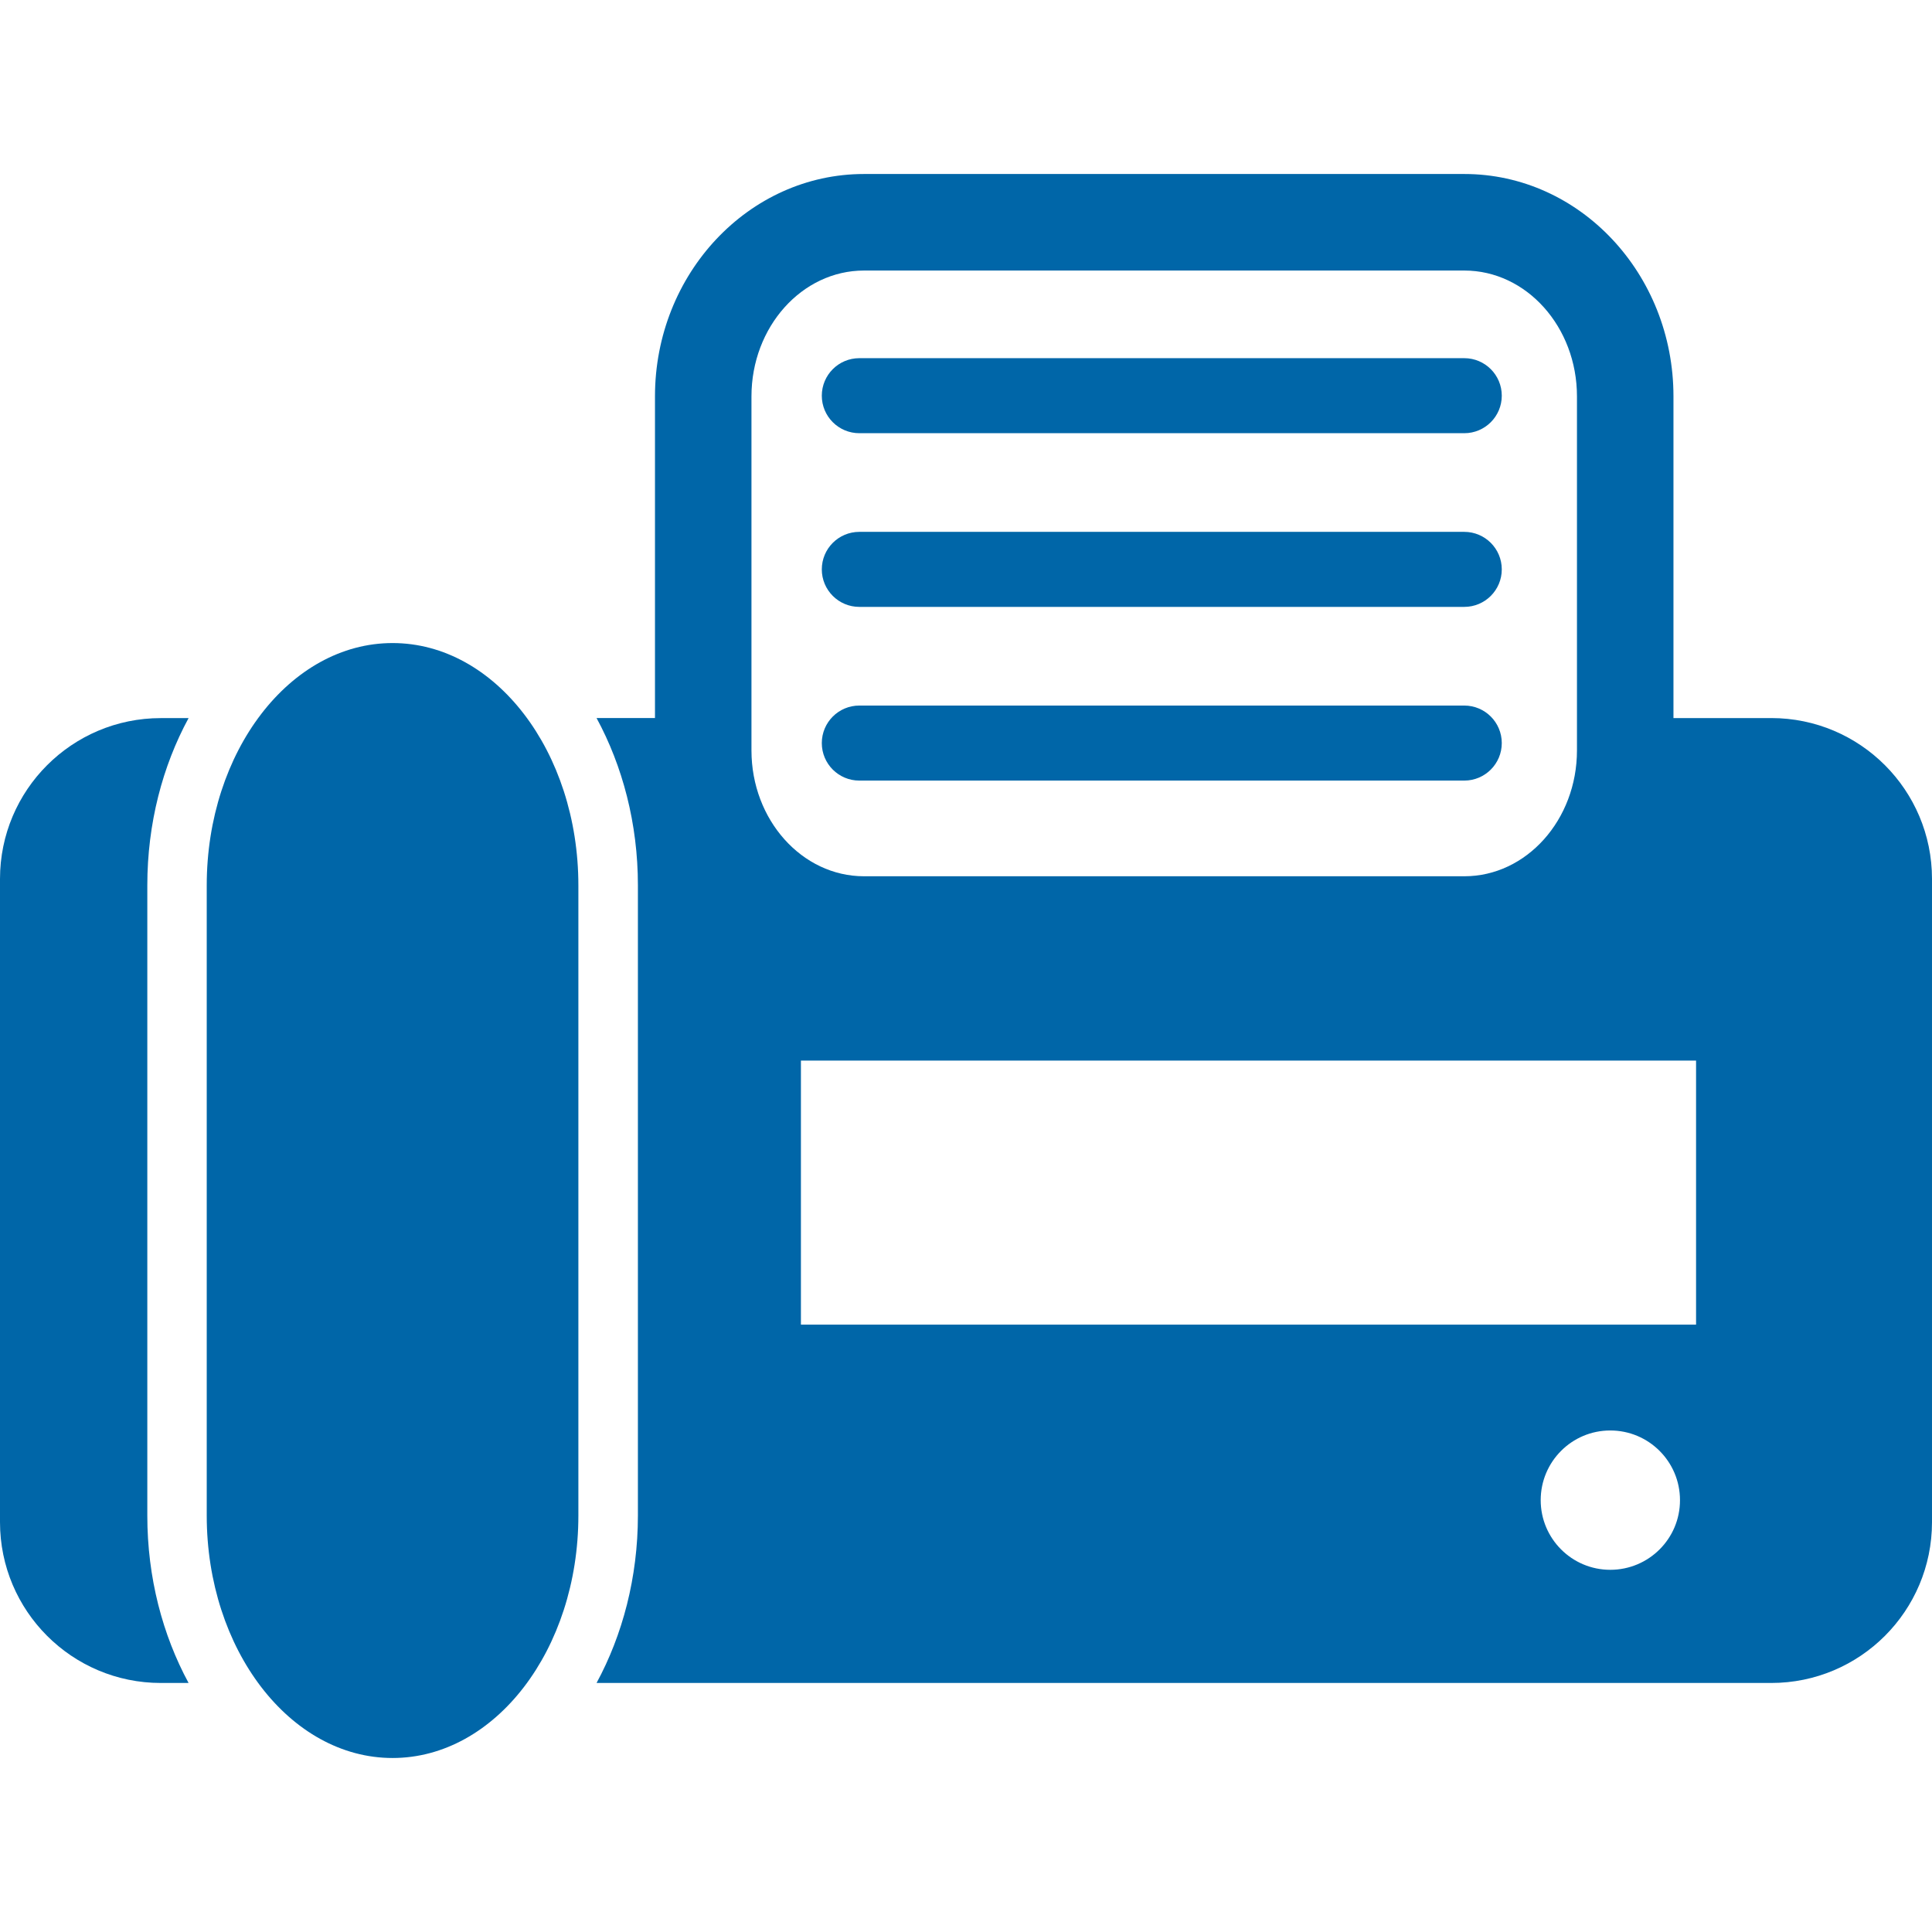 <?xml version="1.0" encoding="iso-8859-1"?>
<!-- Generator: Adobe Illustrator 16.0.0, SVG Export Plug-In . SVG Version: 6.00 Build 0)  -->
<!DOCTYPE svg PUBLIC "-//W3C//DTD SVG 1.1//EN" "http://www.w3.org/Graphics/SVG/1.1/DTD/svg11.dtd">
<svg xmlns="http://www.w3.org/2000/svg" xmlns:xlink="http://www.w3.org/1999/xlink" version="1.1" id="Capa_1" x="0px" y="0px" width="512px" height="512px" viewBox="0 0 246.118 246.118" style="enable-background:new 0 0 246.118 246.118;" xml:space="preserve">
<g>
	<g>
		<path d="M20.488,214.394h3.535c-3.311-6.113-5.257-13.436-5.257-21.318v-80.283c0-7.881,1.942-15.21,5.257-21.314h-3.535    C9.175,91.478,0,100.648,0,111.966v81.939C0,205.219,9.171,214.394,20.488,214.394z" fill="#0066a8"/>
		<path d="M75.996,214.394h149.643c11.313,0,20.479-9.175,20.479-20.488v-81.944c0-11.313-9.166-20.488-20.479-20.488h-12.456    V50.493c0-15.623-11.947-28.327-26.64-28.327h-76.477c-14.68,0-26.628,12.708-26.628,28.327v40.979h-7.442    c3.312,6.109,5.267,13.434,5.267,21.314v80.278C81.258,200.953,79.308,208.28,75.996,214.394z M205.132,199.978    c-4.896,0-8.862-3.977-8.862-8.872c0-4.905,3.967-8.877,8.862-8.877c4.91,0,8.882,3.972,8.882,8.877    C214.022,196.001,210.047,199.978,205.132,199.978z M216.062,135.109v33.636H102.029v-33.636H216.062z M95.729,50.498    c0-8.847,6.434-16.034,14.337-16.034h76.477c7.915,0,14.347,7.187,14.347,16.034v45.096c0,8.839-6.432,16.034-14.347,16.034    h-76.477c-7.904,0-14.337-7.19-14.337-16.034V50.498z" fill="#0066a8"/>
		<path d="M50.008,223.952c13.077,0,23.671-13.828,23.671-30.877v-80.283c0-17.051-10.594-30.873-23.671-30.873    c-13.065,0-23.672,13.826-23.672,30.873v80.283C26.336,210.124,36.942,223.952,50.008,223.952z" fill="#0066a8"/>
		<path d="M109.469,55.186h77.064c2.643,0,4.779-2.142,4.779-4.779c0-2.64-2.137-4.779-4.779-4.779h-77.064    c-2.642,0-4.779,2.14-4.779,4.779C104.689,53.044,106.827,55.186,109.469,55.186z" fill="#0066a8"/>
		<path d="M109.469,77.312h77.064c2.643,0,4.779-2.142,4.779-4.779c0-2.637-2.137-4.779-4.779-4.779h-77.064    c-2.642,0-4.779,2.142-4.779,4.779C104.689,75.17,106.827,77.312,109.469,77.312z" fill="#0066a8"/>
		<path d="M109.469,99.439h77.064c2.643,0,4.779-2.14,4.779-4.779c0-2.637-2.137-4.779-4.779-4.779h-77.064    c-2.642,0-4.779,2.143-4.779,4.779C104.689,97.299,106.827,99.439,109.469,99.439z" fill="#0066a8"/>
	</g>
</g>
<g>
</g>
<g>
</g>
<g>
</g>
<g>
</g>
<g>
</g>
<g>
</g>
<g>
</g>
<g>
</g>
<g>
</g>
<g>
</g>
<g>
</g>
<g>
</g>
<g>
</g>
<g>
</g>
<g>
</g>
</svg>

